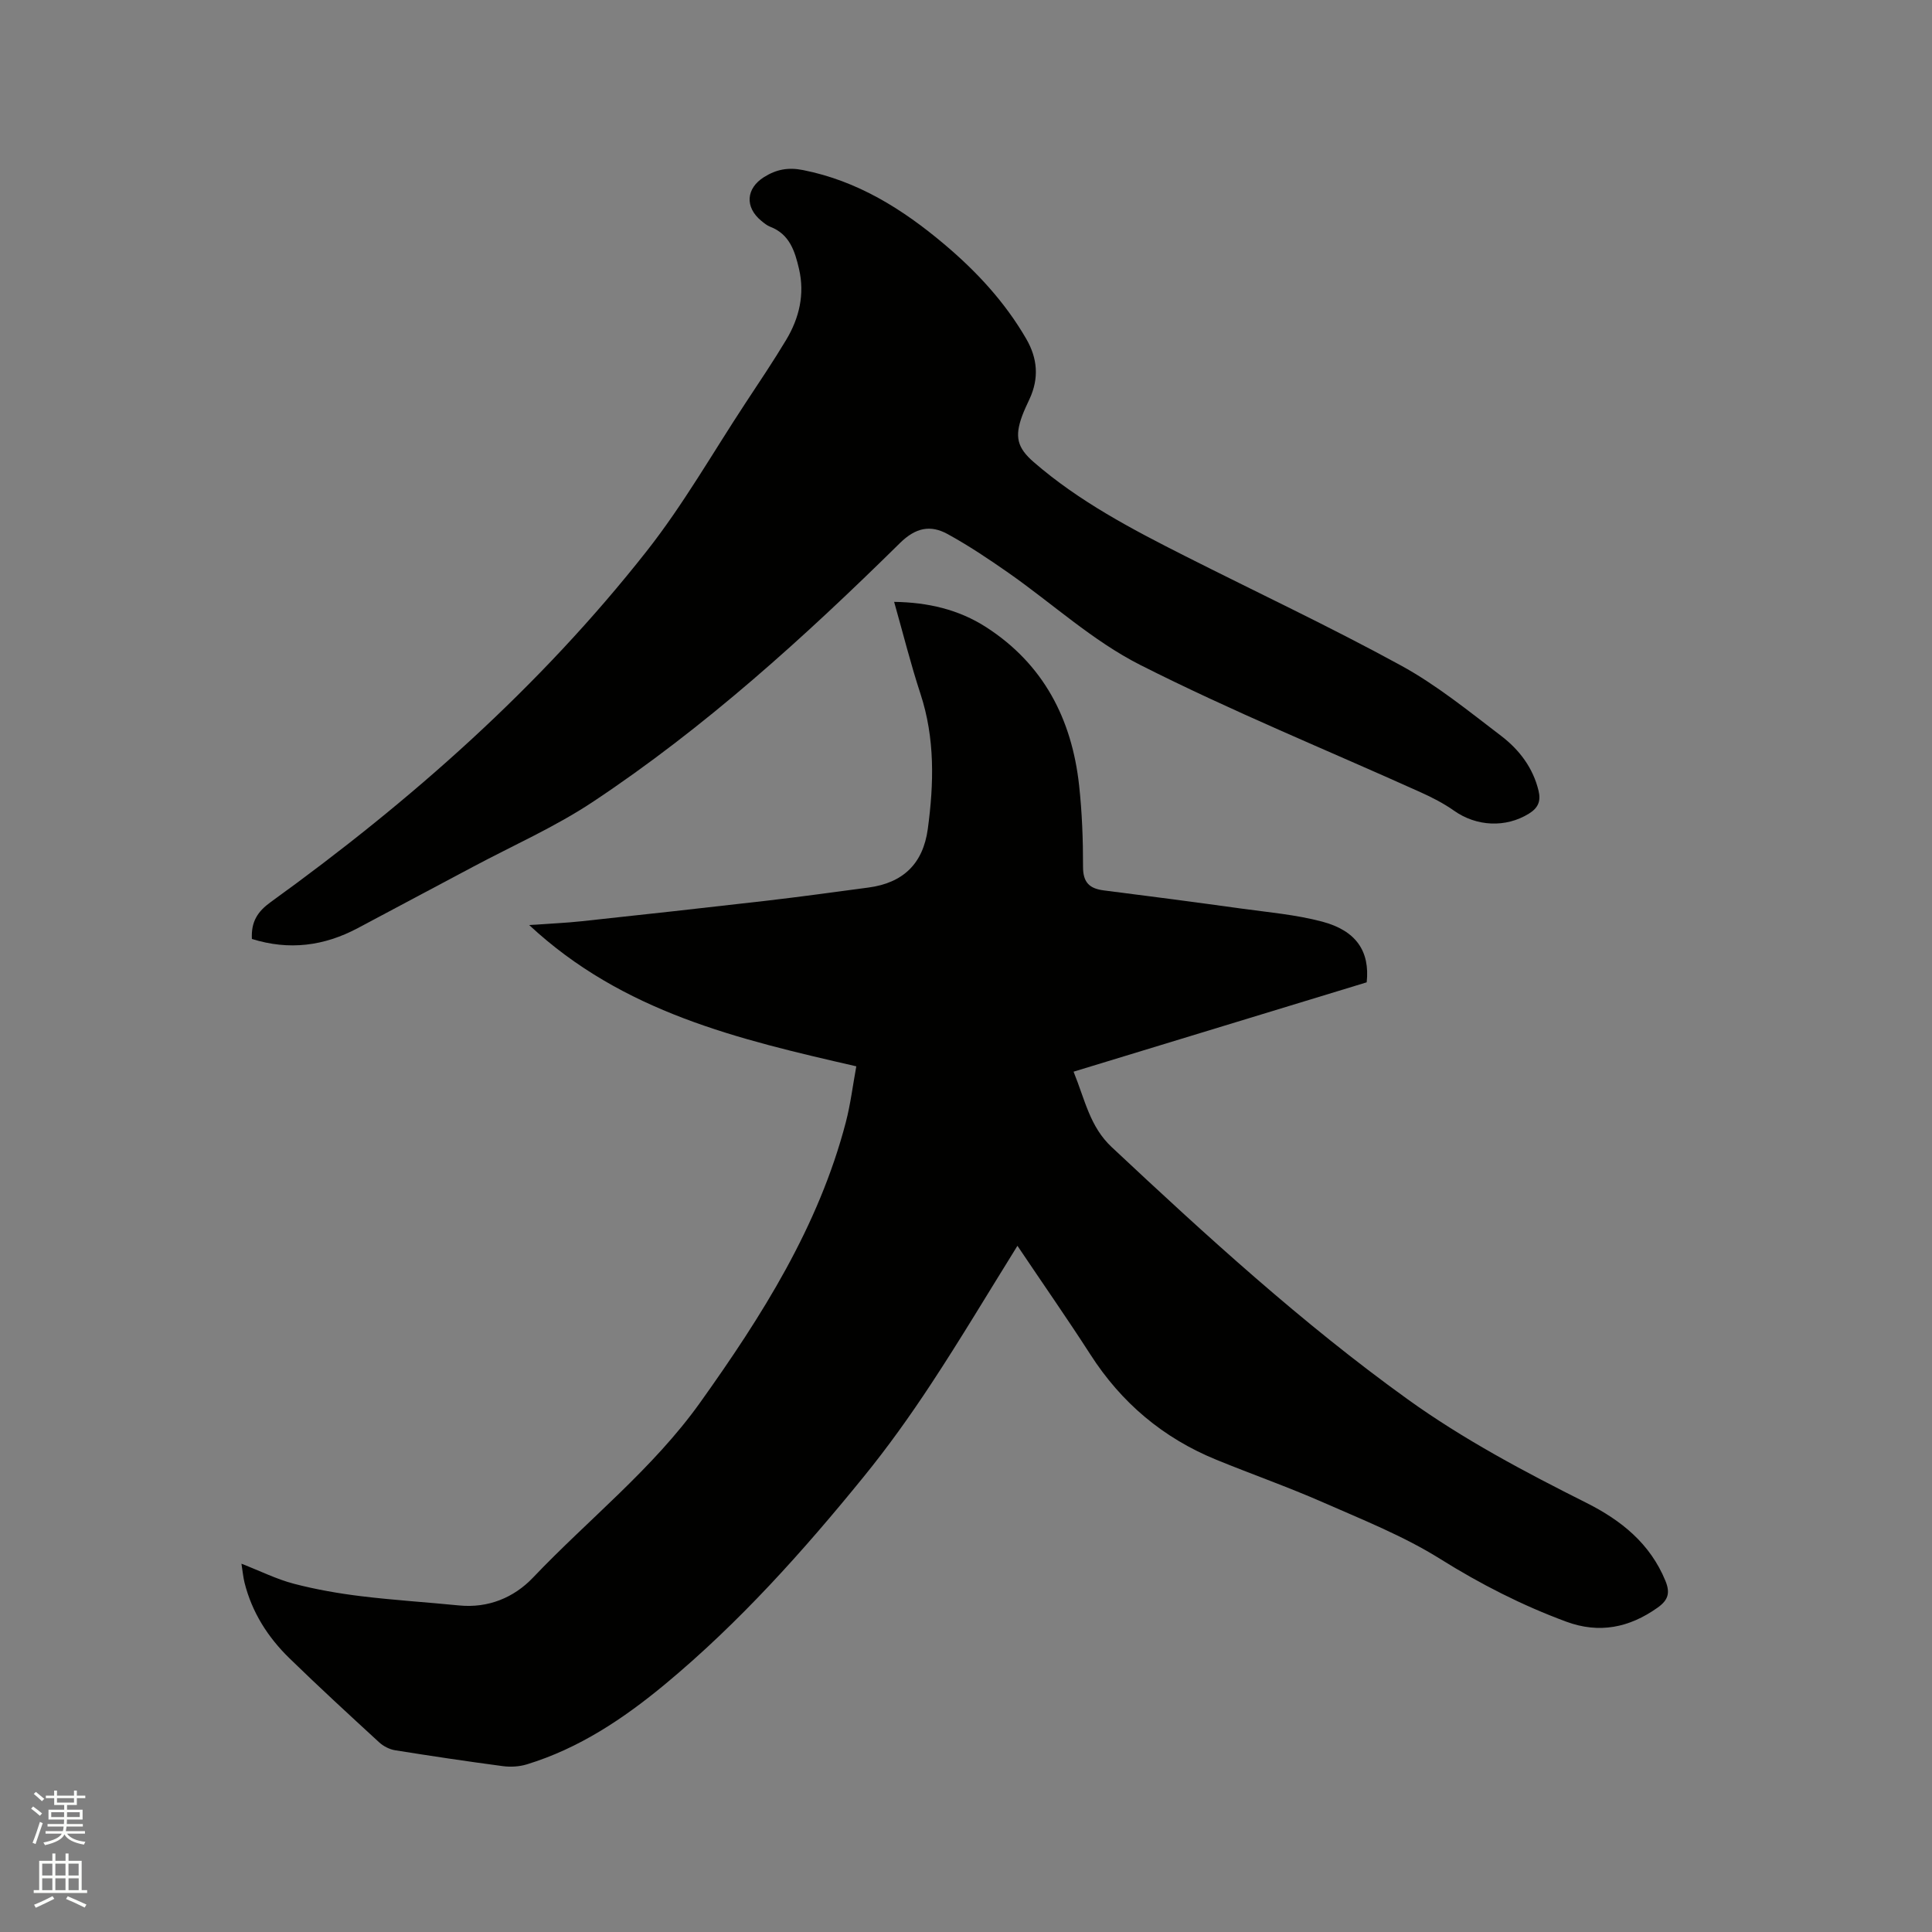 <svg enable-background="new 0 0 400 400" viewBox="0 0 400 400" xmlns="http://www.w3.org/2000/svg"><rect x="0" y="0" width="400" height="400" fill="#808080" stroke="none"/><path d="m6.44 374.46.42-.45c.65.47 1.27.95 1.85 1.44l-.45.49c-.65-.56-1.25-1.06-1.82-1.48m.93 7.33-.63-.26c.55-1.36 1.05-2.8 1.52-4.33.19.1.38.19.59.27-.46 1.29-.95 2.73-1.48 4.32m-.38-10.38.44-.42c.43.34 1.01.82 1.74 1.44l-.49.49c-.53-.51-1.09-1.01-1.69-1.51m2.5.35h1.72v-1.04h.59v1.04h3.52v-1.04h.59v1.04h1.75v.53h-1.75v1.42h-2.03v.97h3.22v2.03h-3.24c0 .35-.01.66-.03.93h3.32v.53h-3.37c-.03.27-.08.58-.15.94h3.96v.53h-3.71c.67.92 1.93 1.48 3.79 1.68-.13.24-.23.44-.29.59-2.13-.38-3.48-1.08-4.04-2.12-.43.97-1.77 1.72-4.03 2.23-.09-.19-.2-.37-.33-.55 2.1-.42 3.37-1.03 3.81-1.83h-3.36v-.53h3.58c.08-.29.13-.61.16-.94h-3.33v-.53h3.39c.02-.27.04-.58.04-.93h-3.23v-2.03h3.25v-.97h-2.07v-1.42h-1.73zm1.12 3.44v1h2.65c.01-.3.02-.44.01-.4v-.25-.35zm1.19-2h3.52v-.91h-3.52zm4.71 2h-2.63v.59c0 .15-.01.28-.01.4h2.64z" fill="#fbfcfa"/><path d="m13.56 383.74h.63v1.52h2.72v6.07h1.13v.6h-11.06v-.6h1.13v-6.07h2.73v-1.52h.63v1.52h2.1v-1.52zm-2.69 8.83.38.56c-1.24.63-2.53 1.25-3.85 1.85-.1-.21-.21-.42-.34-.63 1.36-.55 2.63-1.15 3.81-1.78m-2.13-4.27h2.1v-2.45h-2.1zm0 3.04h2.1v-2.46h-2.1zm2.72-3.04h2.1v-2.45h-2.1zm0 3.04h2.1v-2.46h-2.1zm6.07 3.6c-1.41-.71-2.7-1.3-3.86-1.78l.35-.56c1.45.62 2.75 1.19 3.88 1.72zm-1.25-9.09h-2.1v2.45h2.1zm-2.09 5.49h2.1v-2.46h-2.1z" fill="#fbfcfa"/><g fill="#010100"><path d="m210.65 257.93c-6.21 9.98-11.84 19.44-17.89 28.62-4.35 6.61-8.97 13.09-13.97 19.23-12.52 15.4-25.74 30.17-41.07 42.9-8.62 7.15-17.83 13.31-28.67 16.62-1.55.47-3.33.57-4.94.36-7.45-.99-14.89-2.1-22.32-3.29-1.16-.19-2.42-.84-3.29-1.64-6.25-5.74-12.49-11.48-18.57-17.4-4.47-4.35-7.76-9.51-9.3-15.65-.27-1.08-.37-2.21-.64-3.93 4 1.56 7.33 3.23 10.86 4.15 4.57 1.19 9.26 2.01 13.95 2.58 6.73.82 13.5 1.24 20.25 1.91 6.06.6 11.38-1.65 15.28-5.74 11.53-12.12 24.84-22.55 34.65-36.3 12.78-17.92 24.5-36.4 30.14-58.01.98-3.75 1.44-7.63 2.17-11.57-24.42-5.6-48.31-11.17-67.73-29.25 4.24-.3 7.58-.43 10.9-.79 12.74-1.37 25.47-2.77 38.2-4.24 7.05-.82 14.08-1.79 21.12-2.73 7.15-.95 11.32-4.88 12.31-12.13 1.27-9.4 1.51-18.76-1.52-27.99-2.01-6.12-3.57-12.4-5.45-19.03 6.99.1 13.37 1.58 19.04 5.23 11.88 7.65 17.76 19.03 19.26 32.78.61 5.58.82 11.22.81 16.83-.01 3.25 1.32 4.52 4.31 4.9 9.45 1.19 18.89 2.43 28.32 3.74 5.65.78 11.4 1.27 16.88 2.72 7.08 1.88 9.9 6.18 9.22 12.57-20.03 6.11-40.15 12.24-60.69 18.5 2.42 5.96 3.36 11.37 7.92 15.64 19.59 18.35 39.36 36.43 61.2 52.15 11.67 8.4 24.28 15.06 37.06 21.48 7.19 3.61 13.18 8.4 16.36 16.15 1.03 2.51.56 4-1.63 5.55-5.87 4.17-12.1 5.42-18.93 2.89-9.16-3.39-17.74-7.77-26.07-12.98-7.56-4.73-16.01-8.09-24.23-11.7-7.26-3.19-14.77-5.83-22.11-8.83-11.02-4.5-19.69-11.8-26.13-21.86-4.75-7.38-9.78-14.57-15.06-22.44z"/><path d="m52.15 194.4c-.18-3.58 1.18-5.67 3.89-7.63 29.01-20.94 55.69-44.49 77.87-72.69 7.57-9.62 13.69-20.39 20.45-30.65 2.86-4.34 5.76-8.65 8.43-13.1 2.69-4.5 3.85-9.41 2.64-14.64-.85-3.66-1.94-7.2-5.96-8.74-.67-.26-1.28-.76-1.85-1.23-3.47-2.85-3.14-6.72.54-9.04 2.57-1.62 5.04-2.08 8.09-1.47 11.29 2.23 20.62 8.08 29.22 15.33 6.69 5.63 12.58 11.98 17 19.61 2.36 4.07 2.67 8.17.69 12.45-.53 1.15-1.09 2.3-1.53 3.49-1.57 4.29-1.07 6.58 2.4 9.59 9.37 8.13 20.26 13.85 31.24 19.4 14.93 7.55 30.09 14.67 44.76 22.69 7.38 4.03 14.04 9.46 20.77 14.59 3.72 2.84 6.59 6.57 7.74 11.35.52 2.17-.09 3.57-2 4.75-4.79 2.96-10.85 2.68-15.52-.63-2.14-1.51-4.52-2.73-6.92-3.81-19.38-8.74-39.12-16.78-58.06-26.37-9.8-4.96-18.18-12.71-27.29-19.08-4.07-2.84-8.22-5.62-12.56-8-3.54-1.94-6.6-1.35-9.85 1.85-19.81 19.52-40.4 38.2-63.63 53.62-7.81 5.18-16.51 9.01-24.81 13.44-7.94 4.24-15.9 8.44-23.83 12.68-6.97 3.7-14.18 4.66-21.92 2.24z"/></g></svg>